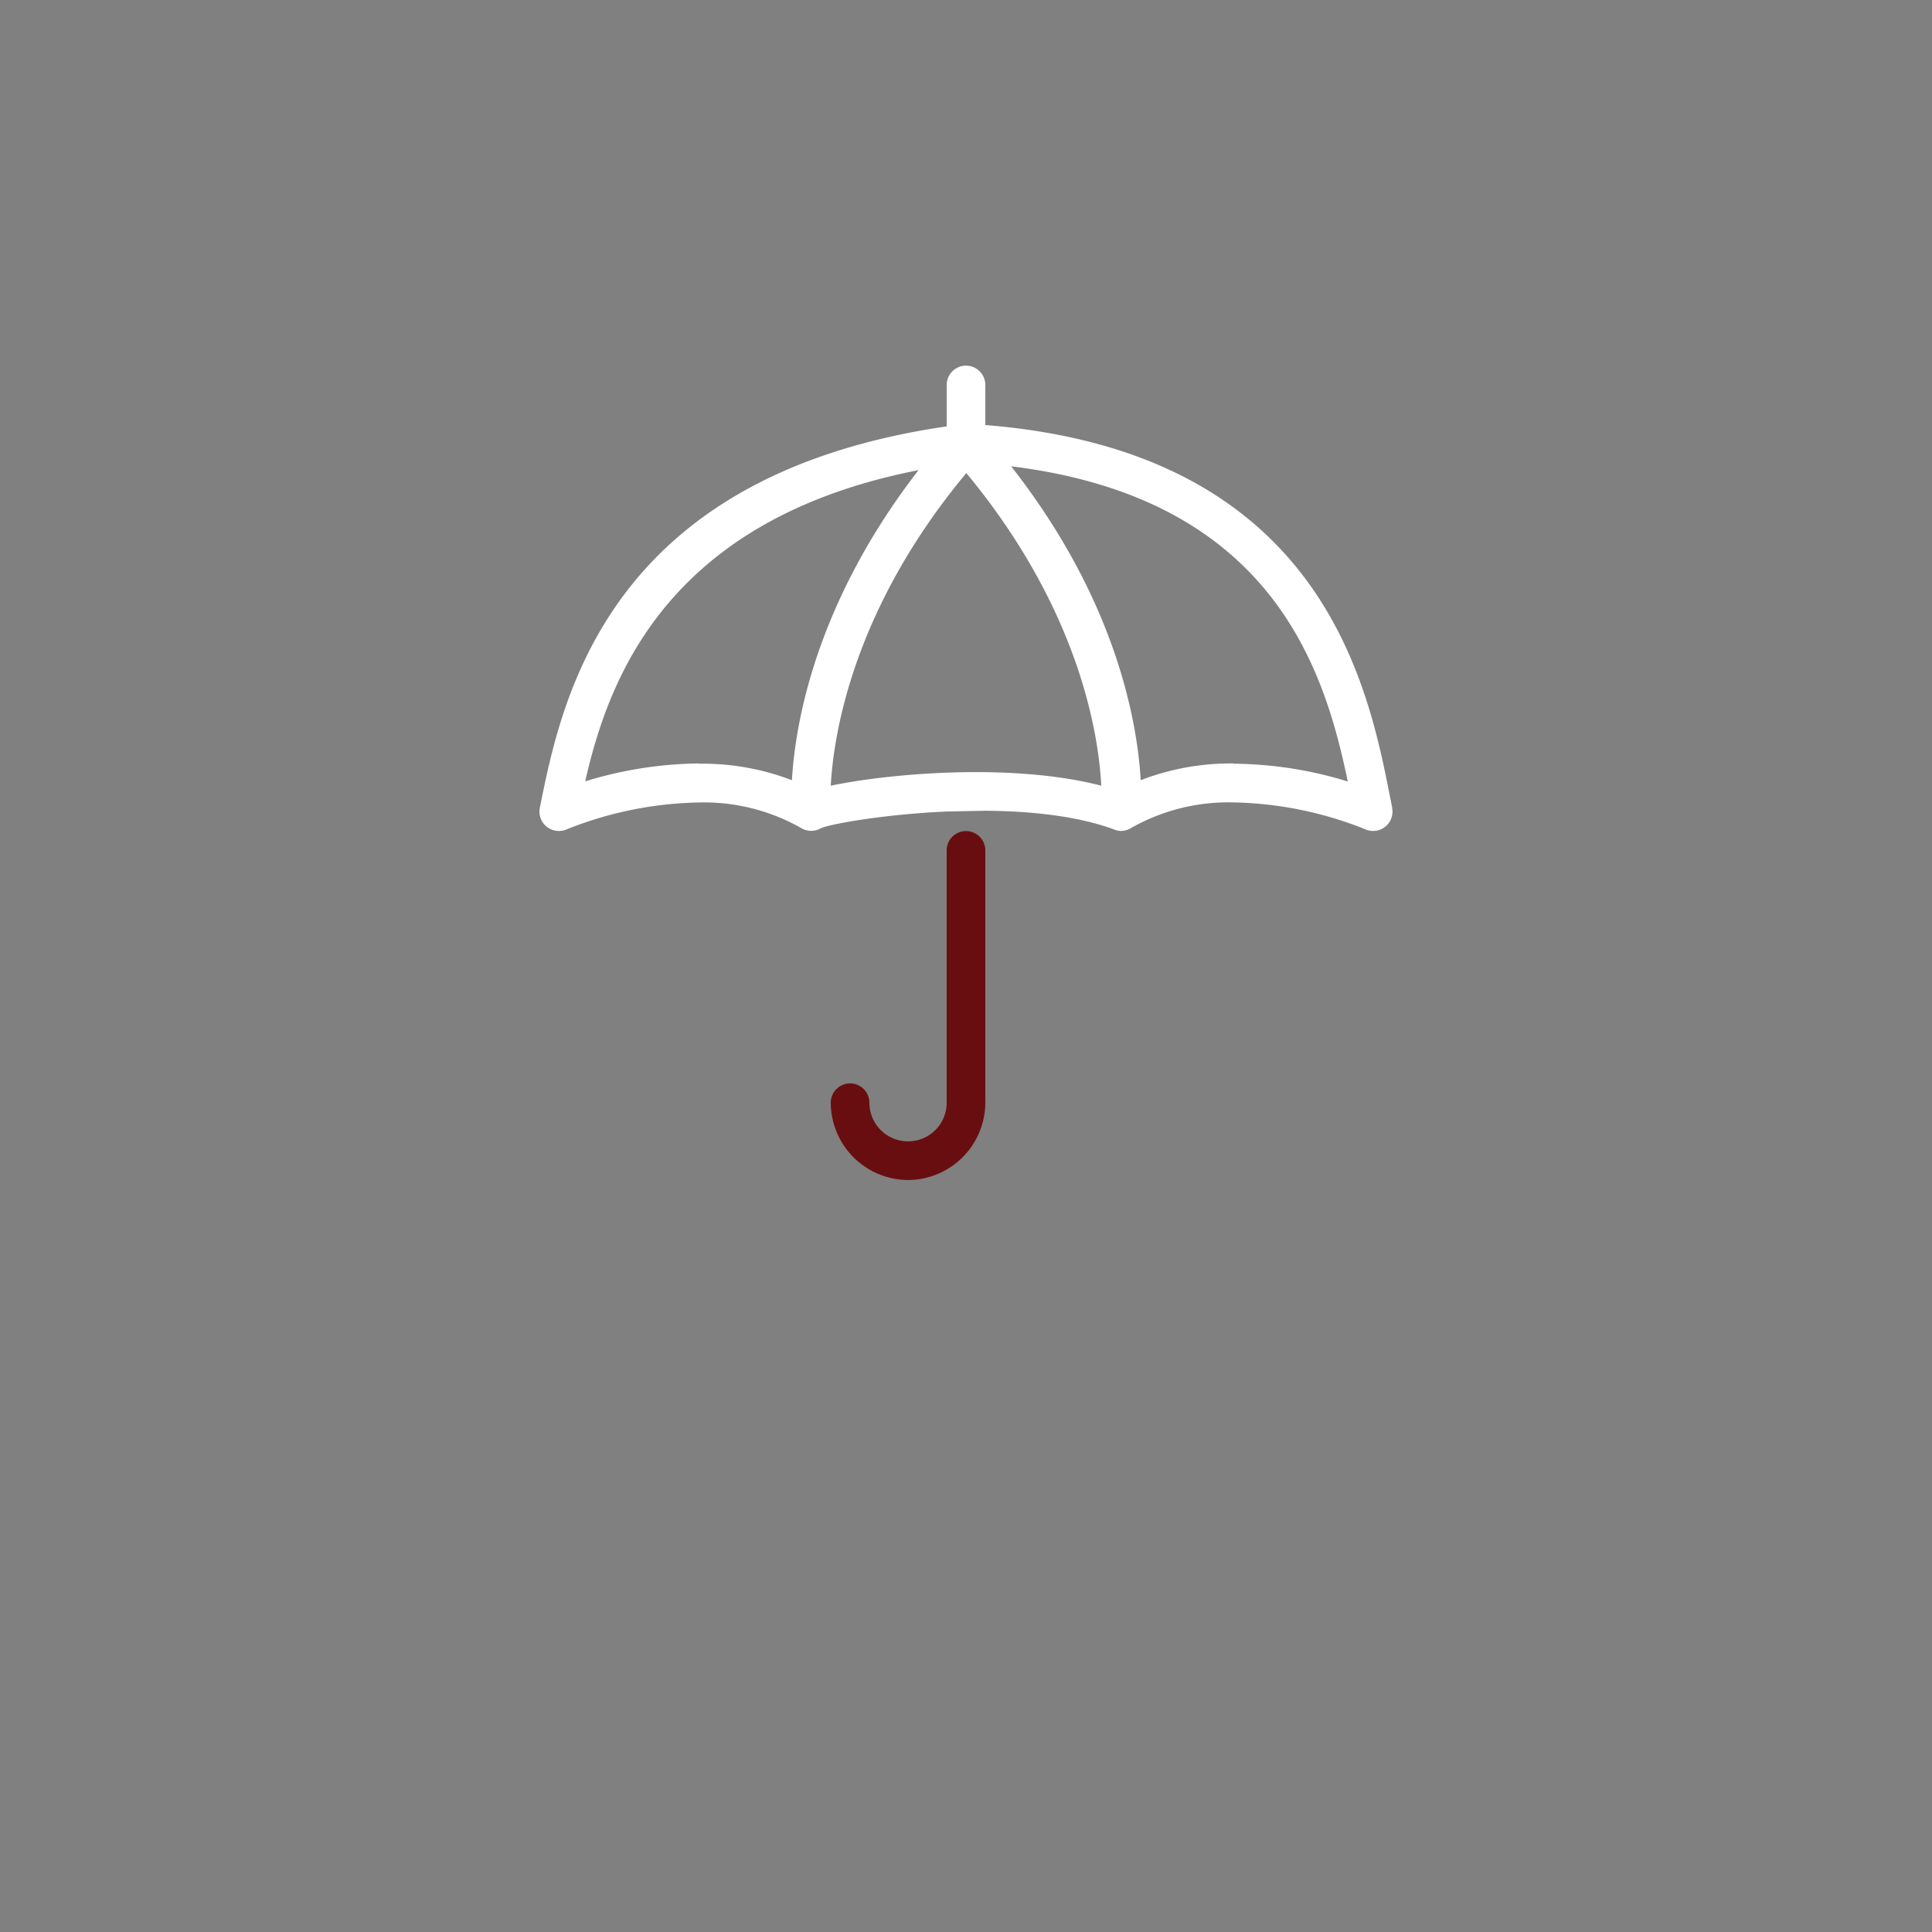 <?xml version="1.0" encoding="UTF-8" standalone="no"?><svg id="Layer_1" data-name="Layer 1" xmlns="http://www.w3.org/2000/svg" viewBox="0 0 300 300"><rect x="0" y="0" width="300" height="300" fill="#808080" stroke="none"/><defs><style>path{fill:#FFFFFF} .cls-1{fill:#690e10;}</style></defs><title>2019 MBA Icons</title><path d="M216.18,125.42l-.31-1.55C212.42,106.33,205.27,70.19,153,66V59.78a3,3,0,0,0-6,0v6.43c-52.83,7.7-59.8,42.39-63.17,59.21a3,3,0,0,0,3,3.61,3,3,0,0,0,1.2-.26,57.79,57.79,0,0,1,20.43-4.16,30.56,30.56,0,0,1,16,4,3,3,0,0,0,3,0h0c1.45-.65,9.76-2.17,19.59-2.6l6-.12c7.05.06,14.3.81,20,2.93v0a3.11,3.11,0,0,0,1,.21,3,3,0,0,0,1.54-.43,30.56,30.56,0,0,1,16-4A57.79,57.79,0,0,1,212,128.77a3,3,0,0,0,4.16-3.35ZM129,122c.42-7.87,3.42-27.39,21.05-48.54C167.57,94.58,170.61,114,171,122,157.12,118.4,138,120.11,129,122Zm-20.54-3.45a61.81,61.81,0,0,0-17.59,2.78c3.6-15.82,12.58-40.66,51.76-48.33-16.05,20.74-19.16,39.46-19.66,48.15A38.81,38.81,0,0,0,108.41,118.59Zm83.18,0a38.81,38.81,0,0,0-14.51,2.6c-.51-8.78-3.67-27.77-20.12-48.74,40.7,5,48.7,31.76,52.27,48.94A61.58,61.58,0,0,0,191.59,118.59Z"/><path class="cls-1" d="M141,183.23a12.05,12.05,0,0,1-12-12,3,3,0,0,1,6,0,6,6,0,0,0,12,0V132.05a3,3,0,1,1,6,0v39.14A12.05,12.05,0,0,1,141,183.23Z"/></svg>